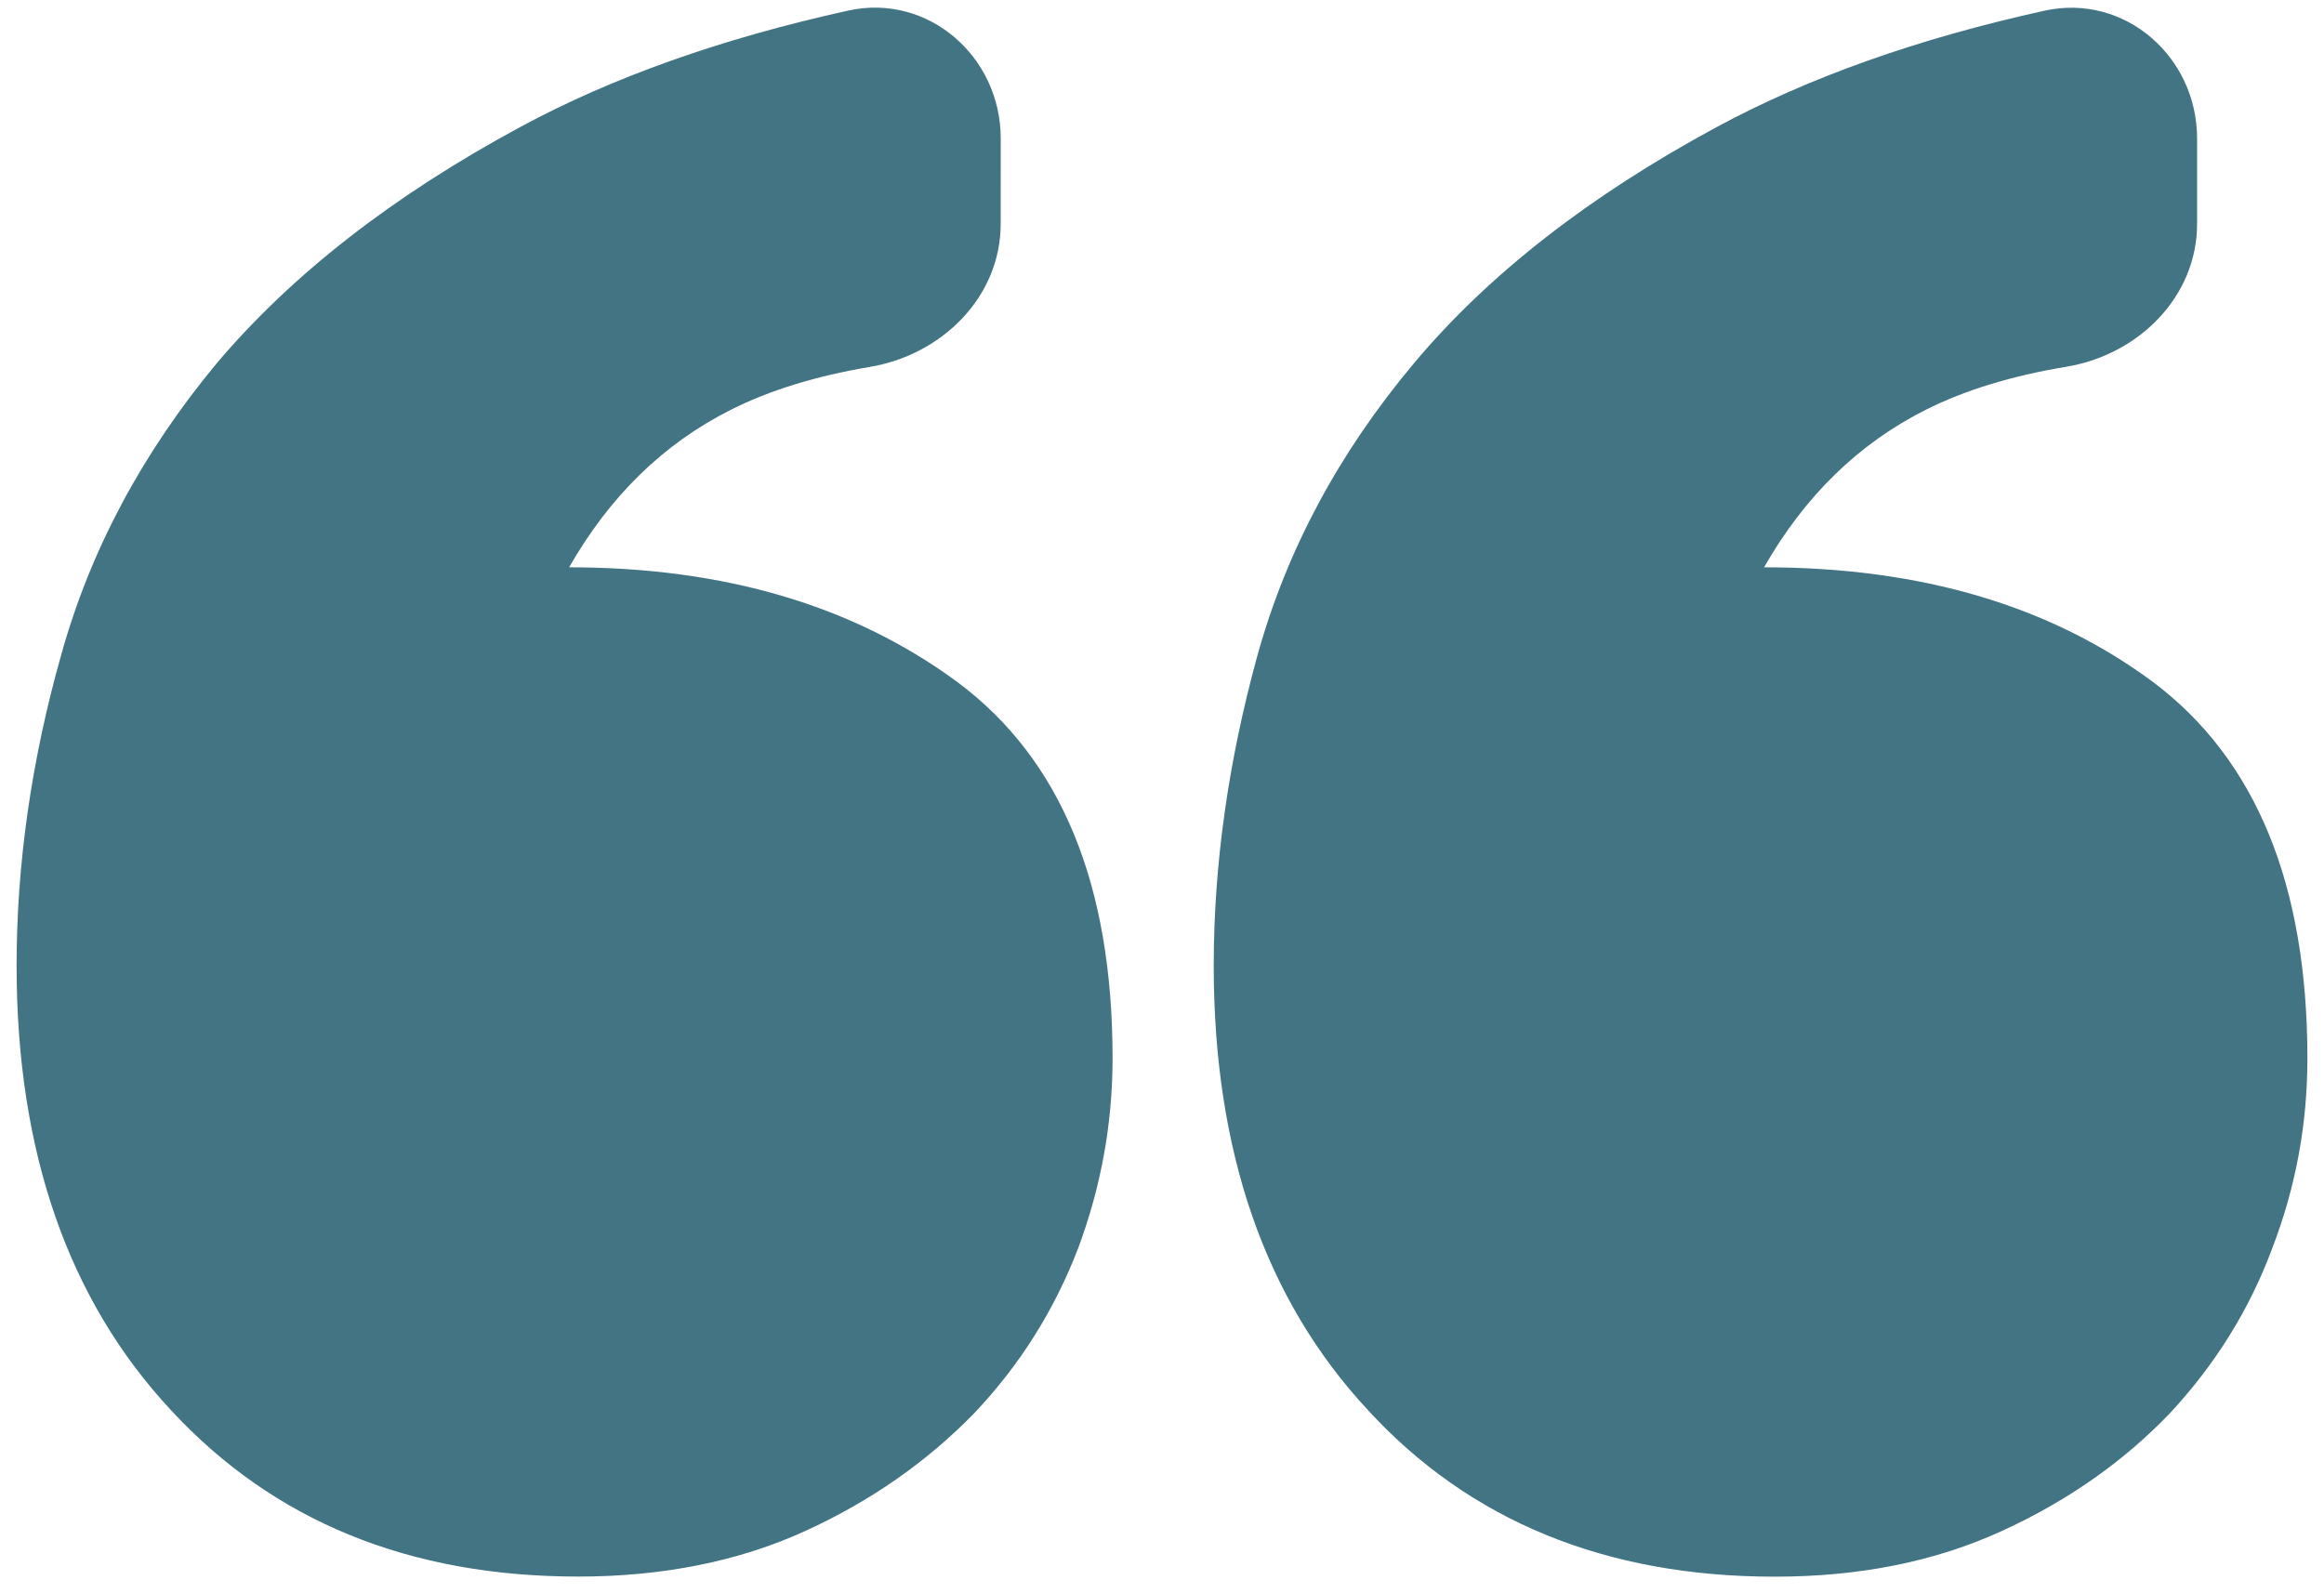 <svg xmlns="http://www.w3.org/2000/svg" width="70" height="48" viewBox="0 0 70 48" fill="none"><path fill-rule="evenodd" clip-rule="evenodd" d="M30.141 6.746C30.14 8.944 28.377 10.686 26.209 11.052C24.584 11.326 23.186 11.755 22.012 12.346C19.979 13.369 18.364 14.953 17.142 17.091C21.828 17.091 25.729 18.253 28.848 20.556C31.964 22.883 33.511 26.652 33.511 31.887C33.511 33.843 33.166 35.749 32.473 37.609C31.757 39.472 30.72 41.123 29.334 42.586C27.925 44.029 26.241 45.217 24.254 46.124C22.268 47.031 19.982 47.497 17.421 47.497C12.318 47.497 8.233 45.822 5.14 42.473C2.047 39.148 0.5 34.68 0.5 29.094C0.5 26.047 0.94 22.929 1.84 19.742C2.716 16.579 4.286 13.647 6.526 10.947C8.788 8.273 11.835 5.897 15.667 3.828C18.44 2.329 21.734 1.16 25.547 0.319C27.955 -0.212 30.142 1.702 30.142 4.168V5.057L30.141 6.746ZM66.177 6.743C66.177 8.943 64.413 10.687 62.244 11.048C60.597 11.322 59.184 11.752 58.004 12.346C55.971 13.369 54.356 14.953 53.134 17.091C57.866 17.091 61.767 18.253 64.863 20.556C67.953 22.886 69.5 26.655 69.5 31.89C69.5 33.846 69.155 35.752 68.439 37.612C67.746 39.475 66.709 41.126 65.346 42.589C63.96 44.032 62.276 45.22 60.289 46.127C58.303 47.036 56.04 47.5 53.456 47.5C48.376 47.5 44.268 45.825 41.198 42.476C38.105 39.15 36.558 34.683 36.558 29.097C36.558 26.049 36.998 22.932 37.875 19.745C38.752 16.582 40.321 13.65 42.584 10.95C44.823 8.275 47.87 5.9 51.702 3.831C54.476 2.332 57.769 1.162 61.582 0.322C63.991 -0.209 66.177 1.704 66.177 4.17V6.743Z" fill="#427483"></path></svg>